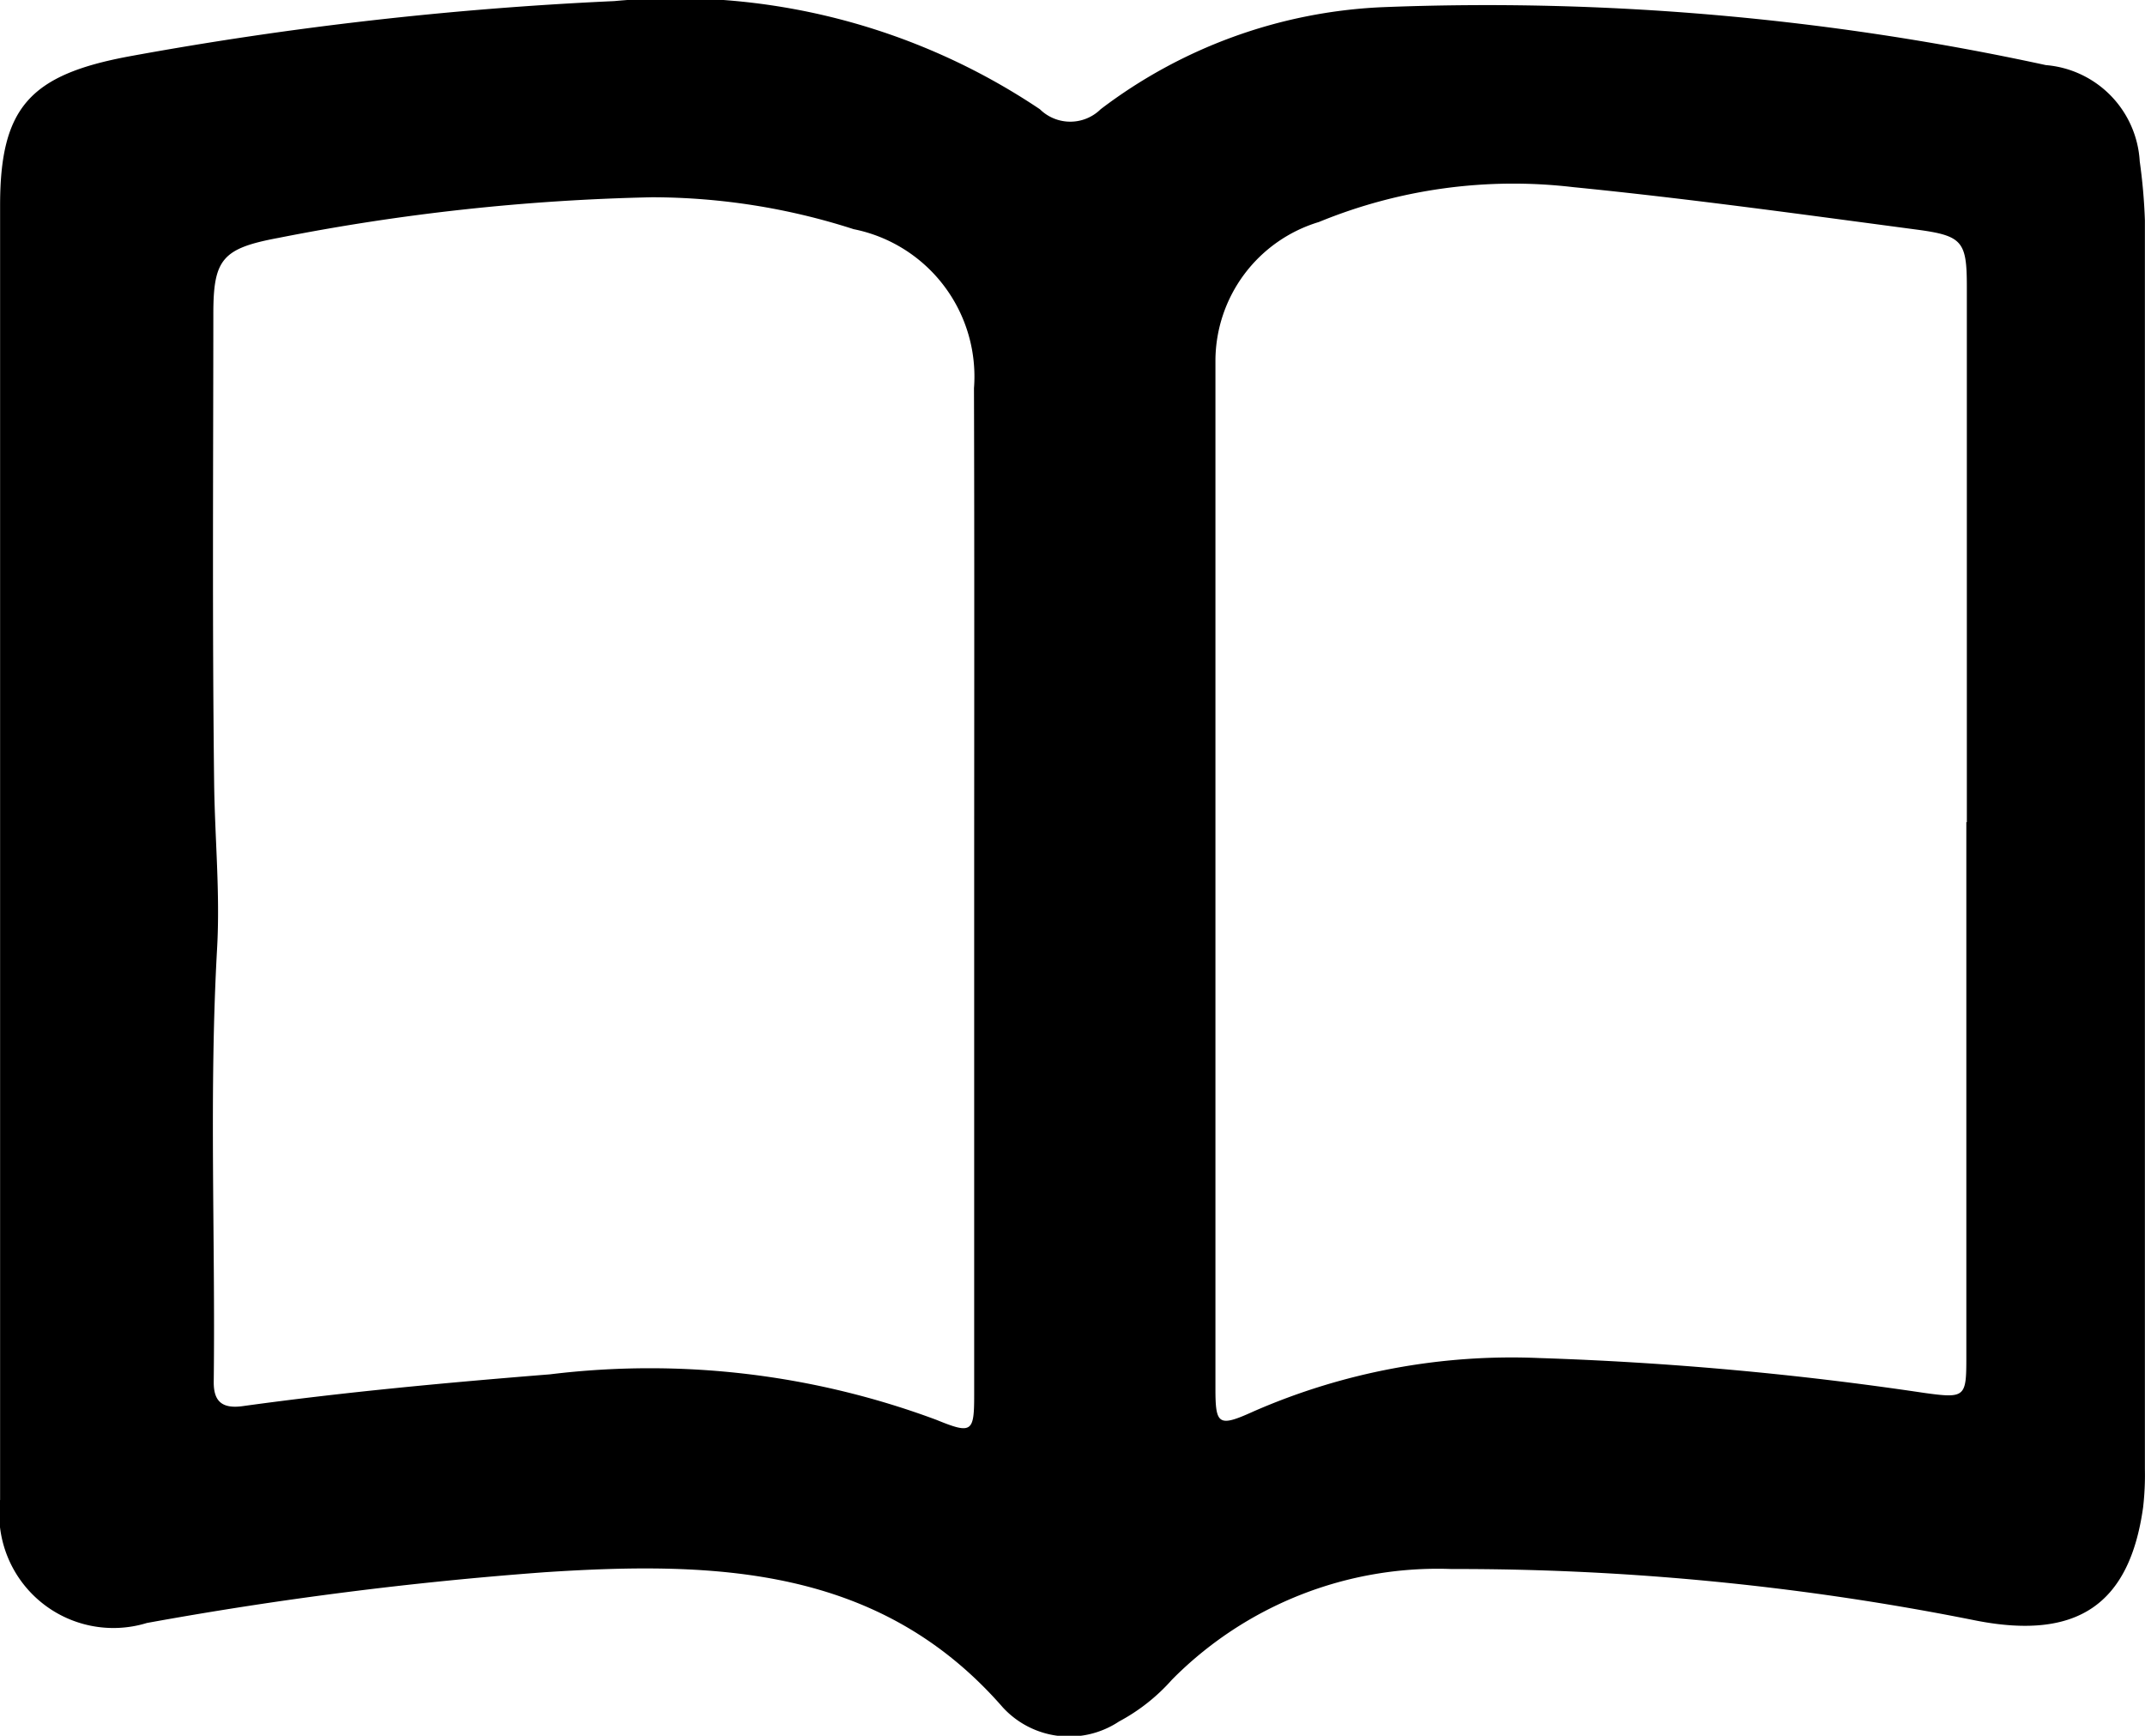 <svg xmlns="http://www.w3.org/2000/svg" width="21.587" height="17.466" viewBox="0 0 21.587 17.466">
  <path id="路径_300" data-name="路径 300" d="M199.836,1033.662a2.871,2.871,0,0,0,.018-.385q0-6.282,0-12.565a5.636,5.636,0,0,0-.052-.593,1.031,1.031,0,0,0-.945-.969,26.517,26.517,0,0,0-6.694-.582,5.05,5.05,0,0,0-2.818,1.026.436.436,0,0,1-.612,0,6.581,6.581,0,0,0-4.282-1.088,36.183,36.183,0,0,0-4.882.556c-1,.186-1.3.514-1.3,1.5q0,3.211,0,6.423c0,2.2,0,4.4,0,6.6a1.149,1.149,0,0,0,1.477,1.241,37.967,37.967,0,0,1,4.008-.511c1.72-.112,3.369-.059,4.606,1.36a.907.907,0,0,0,1.17.142,1.915,1.915,0,0,0,.533-.421,3.761,3.761,0,0,1,2.813-1.113,26.54,26.54,0,0,1,5.285.52C199.18,1035,199.7,1034.634,199.836,1033.662Zm-11.764-6.242q0,2.558,0,5.115c0,.371-.023.393-.38.247a8.269,8.269,0,0,0-3.889-.458c-1.034.083-2.066.178-3.093.32-.217.03-.293-.058-.291-.246.017-1.455-.048-2.91.034-4.364.031-.554-.023-1.106-.03-1.659-.019-1.574-.009-3.149-.008-4.724,0-.549.091-.657.654-.762a21.687,21.687,0,0,1,3.761-.409,6.625,6.625,0,0,1,2.029.321,1.512,1.512,0,0,1,1.211,1.6C188.075,1024.075,188.072,1025.747,188.072,1027.42Zm9.985-.652q0,2.693,0,5.385c0,.4-.01.415-.423.358a33.609,33.609,0,0,0-3.878-.351,6.482,6.482,0,0,0-2.87.536c-.356.162-.386.137-.386-.229q0-5.174,0-10.347a1.462,1.462,0,0,1,1.041-1.391,5.15,5.15,0,0,1,2.559-.351c1.157.115,2.31.275,3.462.428.458.061.5.12.5.576q0,2.693,0,5.386Z" transform="translate(-178.268 -1018.495)"/>
</svg>
